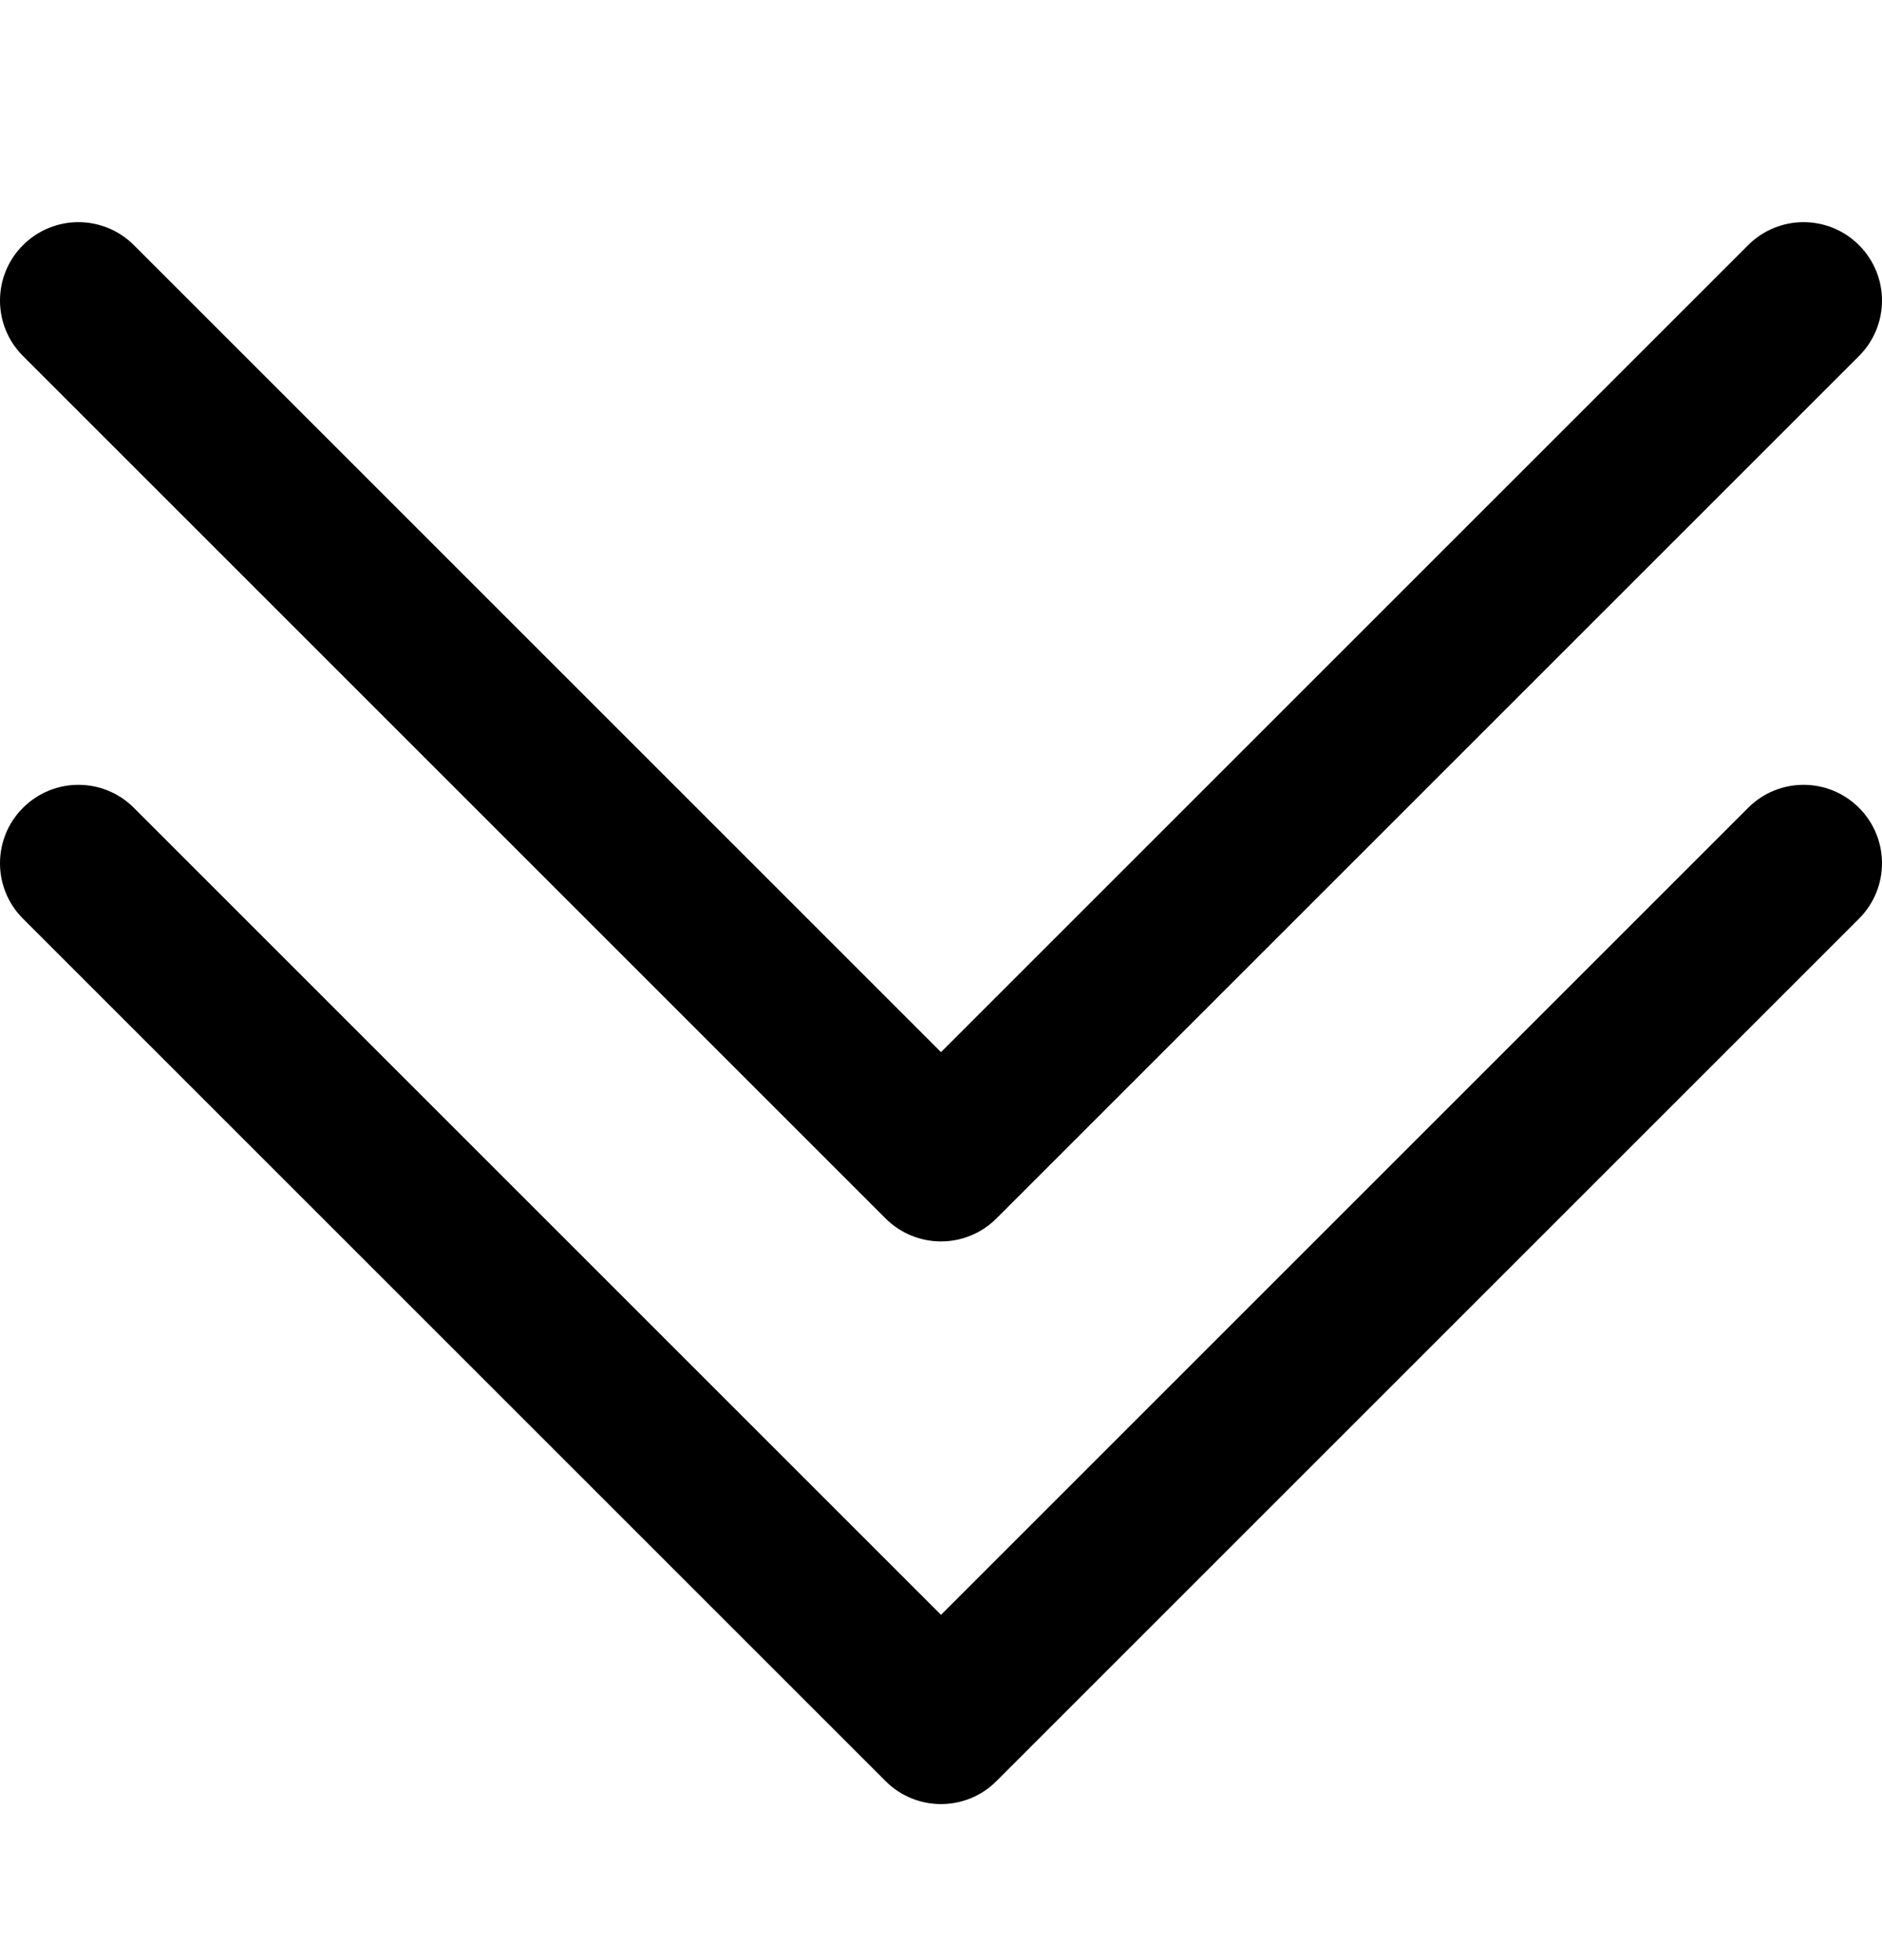 <?xml version="1.0" encoding="UTF-8"?> <!-- Generator: Adobe Illustrator 16.0.3, SVG Export Plug-In . SVG Version: 6.00 Build 0) --> <svg xmlns="http://www.w3.org/2000/svg" xmlns:xlink="http://www.w3.org/1999/xlink" id="Layer_1" x="0px" y="0px" width="595.281px" height="620px" viewBox="0 11.445 595.281 620" xml:space="preserve"> <g> <g> <path d="M588.007,266.997c-9.697-9.697-25.373-9.697-35.07,0L297.64,522.293L42.344,266.997c-9.698-9.697-25.374-9.697-35.071,0 c-9.698,9.697-9.698,25.373,0,35.071l272.832,272.831c4.836,4.837,11.186,7.268,17.536,7.268c6.351,0,12.699-2.431,17.537-7.268 l272.83-272.831C597.705,292.37,597.705,276.694,588.007,266.997z"></path> </g> </g> <g> <g> <path d="M588.007,88.997c-9.697-9.697-25.373-9.697-35.07,0L297.64,344.293L42.344,88.997c-9.698-9.697-25.374-9.697-35.071,0 c-9.698,9.697-9.698,25.373,0,35.071l272.832,272.831c4.836,4.837,11.186,7.268,17.536,7.268c6.351,0,12.699-2.431,17.537-7.268 l272.83-272.831C597.705,114.37,597.705,98.694,588.007,88.997z"></path> </g> </g> </svg> 